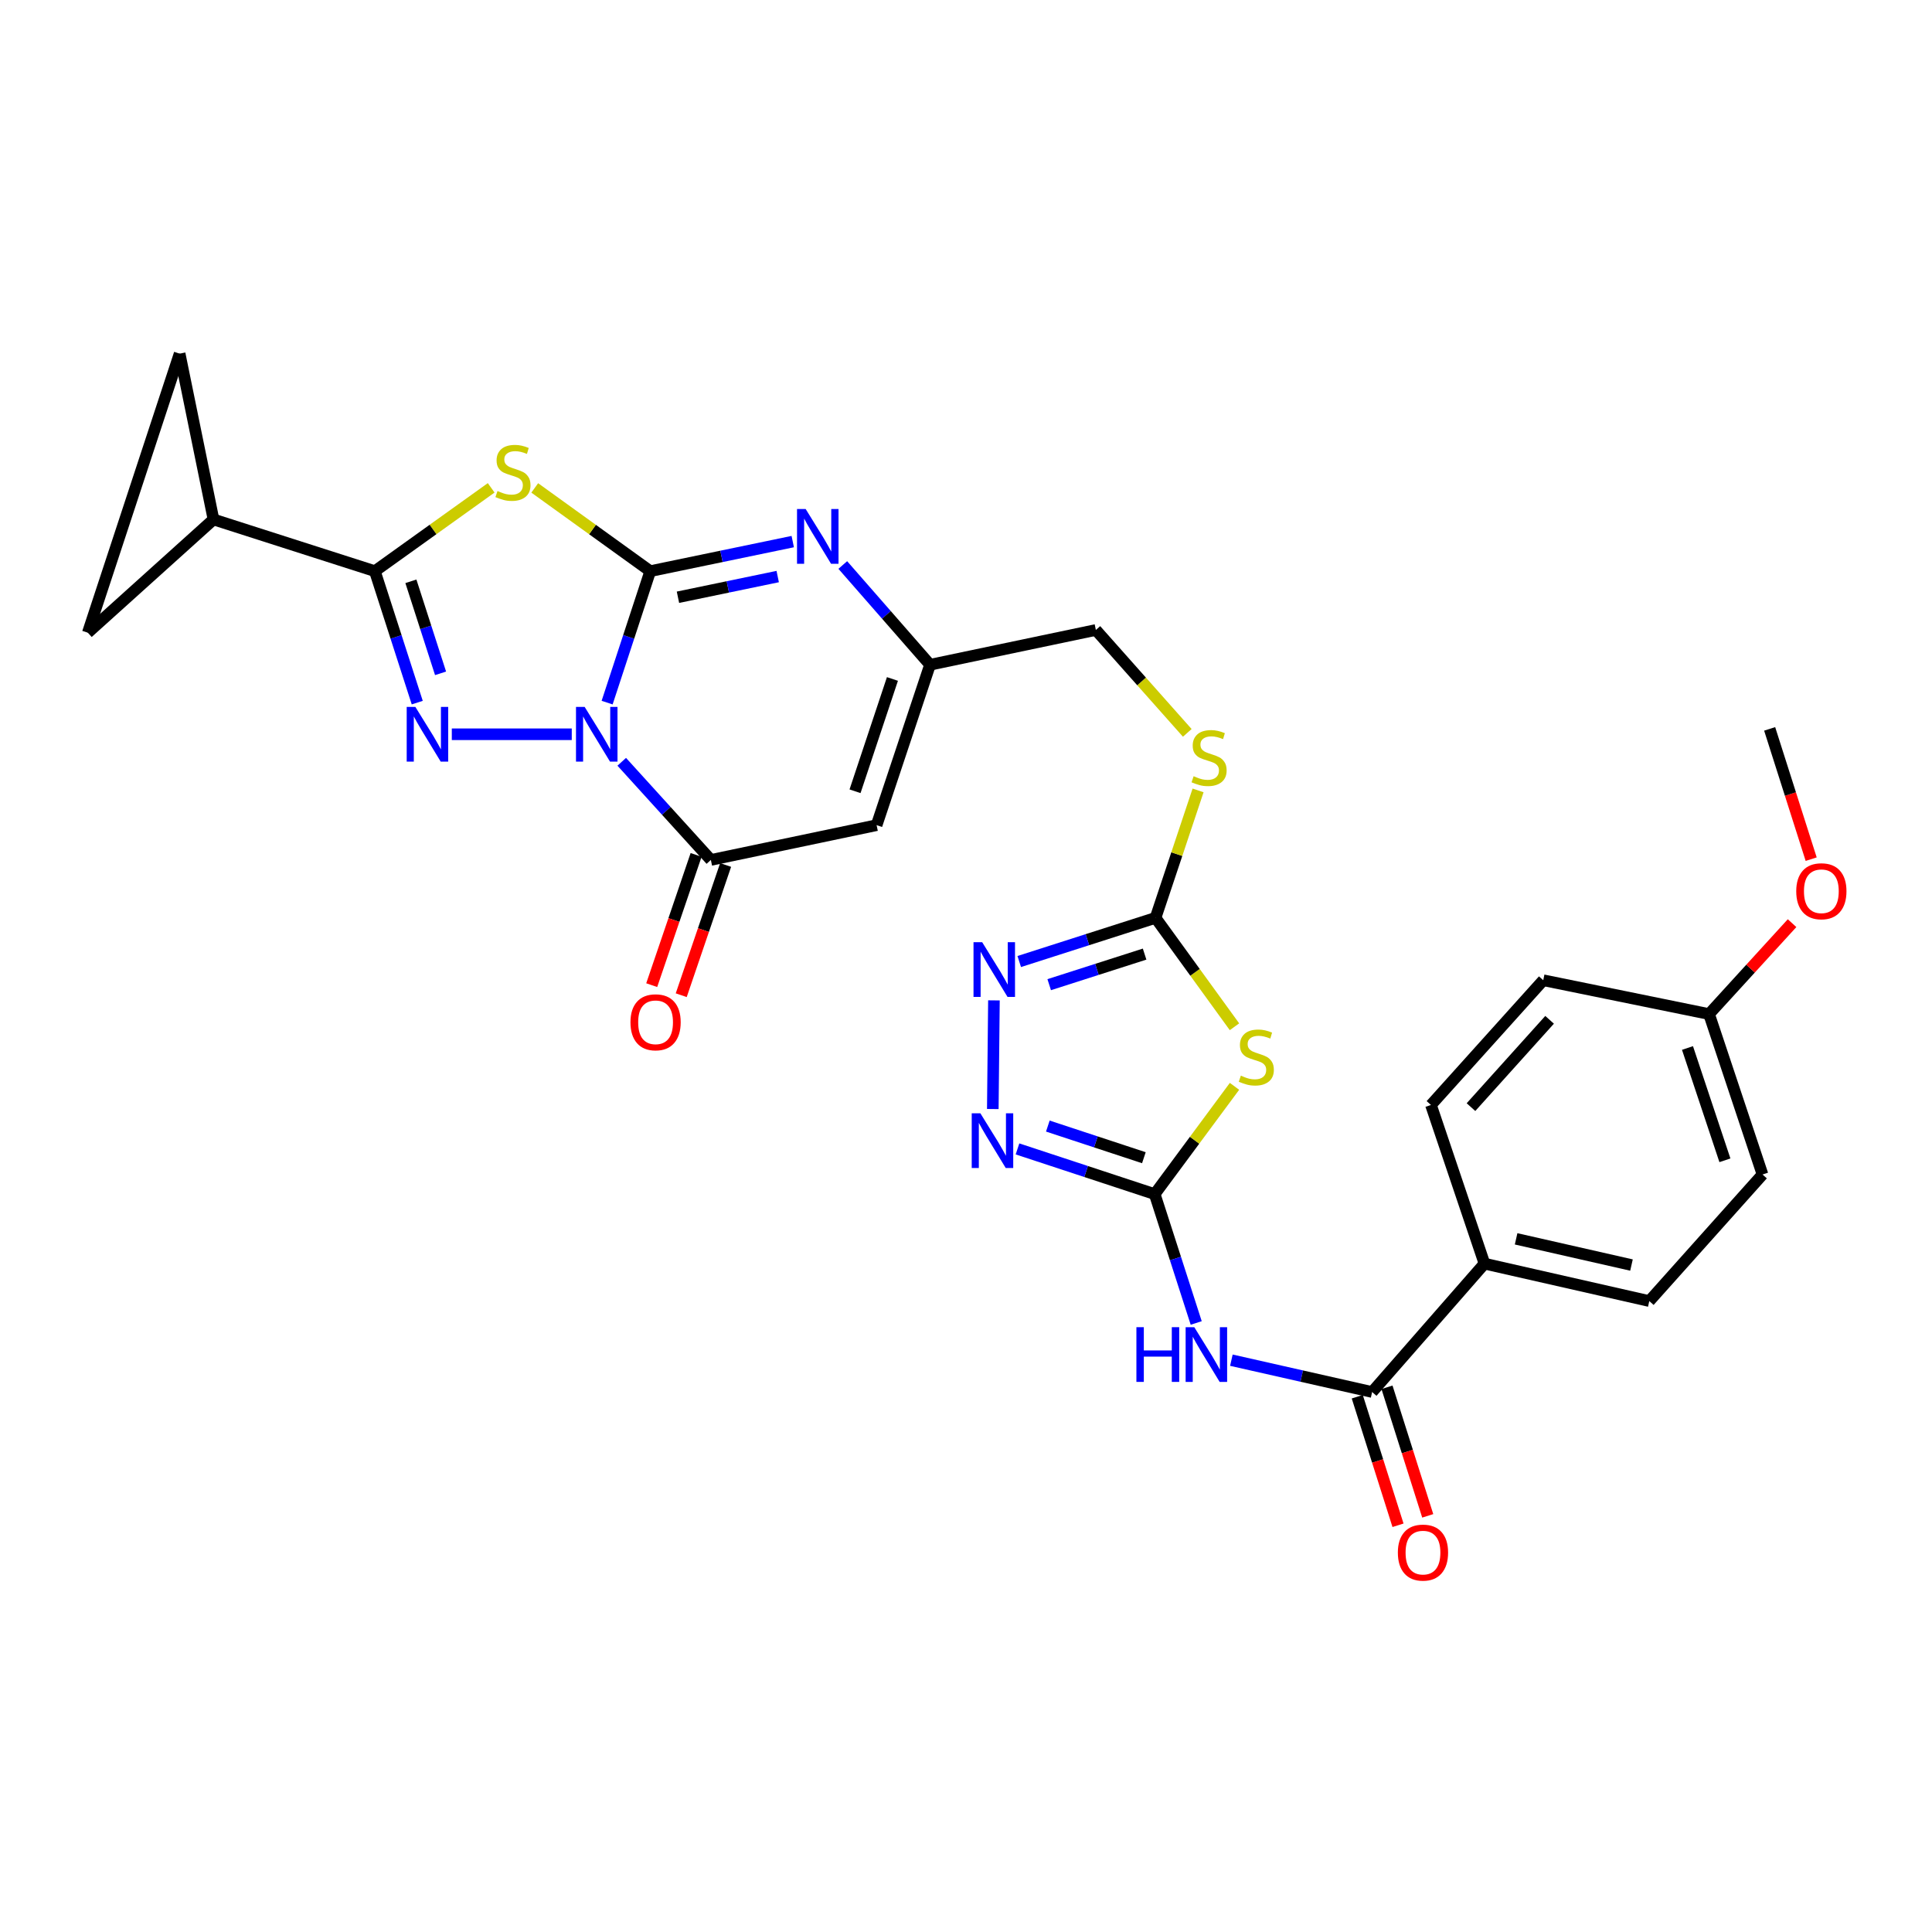 <?xml version='1.0' encoding='iso-8859-1'?>
<svg version='1.1' baseProfile='full'
              xmlns='http://www.w3.org/2000/svg'
                      xmlns:rdkit='http://www.rdkit.org/xml'
                      xmlns:xlink='http://www.w3.org/1999/xlink'
                  xml:space='preserve'
width='1000px' height='1000px' viewBox='0 0 1000 1000'>
<!-- END OF HEADER -->
<rect style='opacity:1.0;fill:#FFFFFF;stroke:none' width='1000' height='1000' x='0' y='0'> </rect>
<path class='bond-0' d='M 314.247,363.673 L 325.406,329.651' style='fill:none;fill-rule:evenodd;stroke:#0000FF;stroke-width:6px;stroke-linecap:butt;stroke-linejoin:miter;stroke-opacity:1' />
<path class='bond-0' d='M 325.406,329.651 L 336.565,295.628' style='fill:none;fill-rule:evenodd;stroke:#000000;stroke-width:6px;stroke-linecap:butt;stroke-linejoin:miter;stroke-opacity:1' />
<path class='bond-1' d='M 295.944,380.054 L 233.855,380.054' style='fill:none;fill-rule:evenodd;stroke:#0000FF;stroke-width:6px;stroke-linecap:butt;stroke-linejoin:miter;stroke-opacity:1' />
<path class='bond-4' d='M 321.811,394.301 L 344.876,419.702' style='fill:none;fill-rule:evenodd;stroke:#0000FF;stroke-width:6px;stroke-linecap:butt;stroke-linejoin:miter;stroke-opacity:1' />
<path class='bond-4' d='M 344.876,419.702 L 367.942,445.102' style='fill:none;fill-rule:evenodd;stroke:#000000;stroke-width:6px;stroke-linecap:butt;stroke-linejoin:miter;stroke-opacity:1' />
<path class='bond-2' d='M 336.565,295.628 L 306.672,274.087' style='fill:none;fill-rule:evenodd;stroke:#000000;stroke-width:6px;stroke-linecap:butt;stroke-linejoin:miter;stroke-opacity:1' />
<path class='bond-2' d='M 306.672,274.087 L 276.779,252.546' style='fill:none;fill-rule:evenodd;stroke:#CCCC00;stroke-width:6px;stroke-linecap:butt;stroke-linejoin:miter;stroke-opacity:1' />
<path class='bond-6' d='M 336.565,295.628 L 373.445,287.978' style='fill:none;fill-rule:evenodd;stroke:#000000;stroke-width:6px;stroke-linecap:butt;stroke-linejoin:miter;stroke-opacity:1' />
<path class='bond-6' d='M 373.445,287.978 L 410.324,280.327' style='fill:none;fill-rule:evenodd;stroke:#0000FF;stroke-width:6px;stroke-linecap:butt;stroke-linejoin:miter;stroke-opacity:1' />
<path class='bond-6' d='M 350.908,309.138 L 376.723,303.782' style='fill:none;fill-rule:evenodd;stroke:#000000;stroke-width:6px;stroke-linecap:butt;stroke-linejoin:miter;stroke-opacity:1' />
<path class='bond-6' d='M 376.723,303.782 L 402.539,298.427' style='fill:none;fill-rule:evenodd;stroke:#0000FF;stroke-width:6px;stroke-linecap:butt;stroke-linejoin:miter;stroke-opacity:1' />
<path class='bond-3' d='M 215.966,363.677 L 204.994,329.653' style='fill:none;fill-rule:evenodd;stroke:#0000FF;stroke-width:6px;stroke-linecap:butt;stroke-linejoin:miter;stroke-opacity:1' />
<path class='bond-3' d='M 204.994,329.653 L 194.023,295.628' style='fill:none;fill-rule:evenodd;stroke:#000000;stroke-width:6px;stroke-linecap:butt;stroke-linejoin:miter;stroke-opacity:1' />
<path class='bond-3' d='M 228.037,348.516 L 220.356,324.699' style='fill:none;fill-rule:evenodd;stroke:#0000FF;stroke-width:6px;stroke-linecap:butt;stroke-linejoin:miter;stroke-opacity:1' />
<path class='bond-3' d='M 220.356,324.699 L 212.676,300.882' style='fill:none;fill-rule:evenodd;stroke:#000000;stroke-width:6px;stroke-linecap:butt;stroke-linejoin:miter;stroke-opacity:1' />
<path class='bond-30' d='M 254.231,252.504 L 224.127,274.066' style='fill:none;fill-rule:evenodd;stroke:#CCCC00;stroke-width:6px;stroke-linecap:butt;stroke-linejoin:miter;stroke-opacity:1' />
<path class='bond-30' d='M 224.127,274.066 L 194.023,295.628' style='fill:none;fill-rule:evenodd;stroke:#000000;stroke-width:6px;stroke-linecap:butt;stroke-linejoin:miter;stroke-opacity:1' />
<path class='bond-15' d='M 194.023,295.628 L 110.503,268.87' style='fill:none;fill-rule:evenodd;stroke:#000000;stroke-width:6px;stroke-linecap:butt;stroke-linejoin:miter;stroke-opacity:1' />
<path class='bond-8' d='M 367.942,445.102 L 453.731,427.105' style='fill:none;fill-rule:evenodd;stroke:#000000;stroke-width:6px;stroke-linecap:butt;stroke-linejoin:miter;stroke-opacity:1' />
<path class='bond-20' d='M 360.303,442.499 L 348.814,476.205' style='fill:none;fill-rule:evenodd;stroke:#000000;stroke-width:6px;stroke-linecap:butt;stroke-linejoin:miter;stroke-opacity:1' />
<path class='bond-20' d='M 348.814,476.205 L 337.325,509.912' style='fill:none;fill-rule:evenodd;stroke:#FF0000;stroke-width:6px;stroke-linecap:butt;stroke-linejoin:miter;stroke-opacity:1' />
<path class='bond-20' d='M 375.58,447.706 L 364.092,481.413' style='fill:none;fill-rule:evenodd;stroke:#000000;stroke-width:6px;stroke-linecap:butt;stroke-linejoin:miter;stroke-opacity:1' />
<path class='bond-20' d='M 364.092,481.413 L 352.603,515.12' style='fill:none;fill-rule:evenodd;stroke:#FF0000;stroke-width:6px;stroke-linecap:butt;stroke-linejoin:miter;stroke-opacity:1' />
<path class='bond-5' d='M 597.672,618.07 L 618.323,590.179' style='fill:none;fill-rule:evenodd;stroke:#000000;stroke-width:6px;stroke-linecap:butt;stroke-linejoin:miter;stroke-opacity:1' />
<path class='bond-5' d='M 618.323,590.179 L 638.975,562.288' style='fill:none;fill-rule:evenodd;stroke:#CCCC00;stroke-width:6px;stroke-linecap:butt;stroke-linejoin:miter;stroke-opacity:1' />
<path class='bond-9' d='M 597.672,618.07 L 608.414,651.418' style='fill:none;fill-rule:evenodd;stroke:#000000;stroke-width:6px;stroke-linecap:butt;stroke-linejoin:miter;stroke-opacity:1' />
<path class='bond-9' d='M 608.414,651.418 L 619.157,684.766' style='fill:none;fill-rule:evenodd;stroke:#0000FF;stroke-width:6px;stroke-linecap:butt;stroke-linejoin:miter;stroke-opacity:1' />
<path class='bond-33' d='M 597.672,618.07 L 562.163,606.372' style='fill:none;fill-rule:evenodd;stroke:#000000;stroke-width:6px;stroke-linecap:butt;stroke-linejoin:miter;stroke-opacity:1' />
<path class='bond-33' d='M 562.163,606.372 L 526.653,594.673' style='fill:none;fill-rule:evenodd;stroke:#0000FF;stroke-width:6px;stroke-linecap:butt;stroke-linejoin:miter;stroke-opacity:1' />
<path class='bond-33' d='M 592.07,599.23 L 567.213,591.041' style='fill:none;fill-rule:evenodd;stroke:#000000;stroke-width:6px;stroke-linecap:butt;stroke-linejoin:miter;stroke-opacity:1' />
<path class='bond-33' d='M 567.213,591.041 L 542.357,582.852' style='fill:none;fill-rule:evenodd;stroke:#0000FF;stroke-width:6px;stroke-linecap:butt;stroke-linejoin:miter;stroke-opacity:1' />
<path class='bond-31' d='M 436.225,292.443 L 458.805,318.26' style='fill:none;fill-rule:evenodd;stroke:#0000FF;stroke-width:6px;stroke-linecap:butt;stroke-linejoin:miter;stroke-opacity:1' />
<path class='bond-31' d='M 458.805,318.26 L 481.385,344.078' style='fill:none;fill-rule:evenodd;stroke:#000000;stroke-width:6px;stroke-linecap:butt;stroke-linejoin:miter;stroke-opacity:1' />
<path class='bond-7' d='M 638.962,531.449 L 618.532,503.265' style='fill:none;fill-rule:evenodd;stroke:#CCCC00;stroke-width:6px;stroke-linecap:butt;stroke-linejoin:miter;stroke-opacity:1' />
<path class='bond-7' d='M 618.532,503.265 L 598.102,475.08' style='fill:none;fill-rule:evenodd;stroke:#000000;stroke-width:6px;stroke-linecap:butt;stroke-linejoin:miter;stroke-opacity:1' />
<path class='bond-13' d='M 453.731,427.105 L 481.385,344.078' style='fill:none;fill-rule:evenodd;stroke:#000000;stroke-width:6px;stroke-linecap:butt;stroke-linejoin:miter;stroke-opacity:1' />
<path class='bond-13' d='M 442.565,409.55 L 461.923,351.431' style='fill:none;fill-rule:evenodd;stroke:#000000;stroke-width:6px;stroke-linecap:butt;stroke-linejoin:miter;stroke-opacity:1' />
<path class='bond-14' d='M 637.36,704.032 L 673.785,712.267' style='fill:none;fill-rule:evenodd;stroke:#0000FF;stroke-width:6px;stroke-linecap:butt;stroke-linejoin:miter;stroke-opacity:1' />
<path class='bond-14' d='M 673.785,712.267 L 710.21,720.503' style='fill:none;fill-rule:evenodd;stroke:#000000;stroke-width:6px;stroke-linecap:butt;stroke-linejoin:miter;stroke-opacity:1' />
<path class='bond-10' d='M 598.102,475.08 L 609.112,442.096' style='fill:none;fill-rule:evenodd;stroke:#000000;stroke-width:6px;stroke-linecap:butt;stroke-linejoin:miter;stroke-opacity:1' />
<path class='bond-10' d='M 609.112,442.096 L 620.122,409.112' style='fill:none;fill-rule:evenodd;stroke:#CCCC00;stroke-width:6px;stroke-linecap:butt;stroke-linejoin:miter;stroke-opacity:1' />
<path class='bond-12' d='M 598.102,475.08 L 562.83,486.382' style='fill:none;fill-rule:evenodd;stroke:#000000;stroke-width:6px;stroke-linecap:butt;stroke-linejoin:miter;stroke-opacity:1' />
<path class='bond-12' d='M 562.83,486.382 L 527.558,497.685' style='fill:none;fill-rule:evenodd;stroke:#0000FF;stroke-width:6px;stroke-linecap:butt;stroke-linejoin:miter;stroke-opacity:1' />
<path class='bond-12' d='M 592.446,493.842 L 567.756,501.753' style='fill:none;fill-rule:evenodd;stroke:#000000;stroke-width:6px;stroke-linecap:butt;stroke-linejoin:miter;stroke-opacity:1' />
<path class='bond-12' d='M 567.756,501.753 L 543.065,509.665' style='fill:none;fill-rule:evenodd;stroke:#0000FF;stroke-width:6px;stroke-linecap:butt;stroke-linejoin:miter;stroke-opacity:1' />
<path class='bond-11' d='M 513.874,574.032 L 514.46,517.794' style='fill:none;fill-rule:evenodd;stroke:#0000FF;stroke-width:6px;stroke-linecap:butt;stroke-linejoin:miter;stroke-opacity:1' />
<path class='bond-22' d='M 481.385,344.078 L 567.219,326.072' style='fill:none;fill-rule:evenodd;stroke:#000000;stroke-width:6px;stroke-linecap:butt;stroke-linejoin:miter;stroke-opacity:1' />
<path class='bond-18' d='M 710.21,720.503 L 768.362,654.056' style='fill:none;fill-rule:evenodd;stroke:#000000;stroke-width:6px;stroke-linecap:butt;stroke-linejoin:miter;stroke-opacity:1' />
<path class='bond-21' d='M 702.517,722.941 L 713.062,756.21' style='fill:none;fill-rule:evenodd;stroke:#000000;stroke-width:6px;stroke-linecap:butt;stroke-linejoin:miter;stroke-opacity:1' />
<path class='bond-21' d='M 713.062,756.21 L 723.606,789.48' style='fill:none;fill-rule:evenodd;stroke:#FF0000;stroke-width:6px;stroke-linecap:butt;stroke-linejoin:miter;stroke-opacity:1' />
<path class='bond-21' d='M 717.903,718.064 L 728.448,751.333' style='fill:none;fill-rule:evenodd;stroke:#000000;stroke-width:6px;stroke-linecap:butt;stroke-linejoin:miter;stroke-opacity:1' />
<path class='bond-21' d='M 728.448,751.333 L 738.993,784.603' style='fill:none;fill-rule:evenodd;stroke:#FF0000;stroke-width:6px;stroke-linecap:butt;stroke-linejoin:miter;stroke-opacity:1' />
<path class='bond-16' d='M 110.503,268.87 L 45.455,327.48' style='fill:none;fill-rule:evenodd;stroke:#000000;stroke-width:6px;stroke-linecap:butt;stroke-linejoin:miter;stroke-opacity:1' />
<path class='bond-17' d='M 110.503,268.87 L 92.981,183.045' style='fill:none;fill-rule:evenodd;stroke:#000000;stroke-width:6px;stroke-linecap:butt;stroke-linejoin:miter;stroke-opacity:1' />
<path class='bond-32' d='M 45.455,327.48 L 92.981,183.045' style='fill:none;fill-rule:evenodd;stroke:#000000;stroke-width:6px;stroke-linecap:butt;stroke-linejoin:miter;stroke-opacity:1' />
<path class='bond-23' d='M 768.362,654.056 L 853.676,673.434' style='fill:none;fill-rule:evenodd;stroke:#000000;stroke-width:6px;stroke-linecap:butt;stroke-linejoin:miter;stroke-opacity:1' />
<path class='bond-23' d='M 784.735,641.222 L 844.454,654.787' style='fill:none;fill-rule:evenodd;stroke:#000000;stroke-width:6px;stroke-linecap:butt;stroke-linejoin:miter;stroke-opacity:1' />
<path class='bond-24' d='M 768.362,654.056 L 740.663,571.934' style='fill:none;fill-rule:evenodd;stroke:#000000;stroke-width:6px;stroke-linecap:butt;stroke-linejoin:miter;stroke-opacity:1' />
<path class='bond-19' d='M 614.534,379.338 L 590.877,352.705' style='fill:none;fill-rule:evenodd;stroke:#CCCC00;stroke-width:6px;stroke-linecap:butt;stroke-linejoin:miter;stroke-opacity:1' />
<path class='bond-19' d='M 590.877,352.705 L 567.219,326.072' style='fill:none;fill-rule:evenodd;stroke:#000000;stroke-width:6px;stroke-linecap:butt;stroke-linejoin:miter;stroke-opacity:1' />
<path class='bond-26' d='M 853.676,673.434 L 912.277,607.92' style='fill:none;fill-rule:evenodd;stroke:#000000;stroke-width:6px;stroke-linecap:butt;stroke-linejoin:miter;stroke-opacity:1' />
<path class='bond-27' d='M 740.663,571.934 L 798.788,507.371' style='fill:none;fill-rule:evenodd;stroke:#000000;stroke-width:6px;stroke-linecap:butt;stroke-linejoin:miter;stroke-opacity:1' />
<path class='bond-27' d='M 761.377,573.049 L 802.065,527.855' style='fill:none;fill-rule:evenodd;stroke:#000000;stroke-width:6px;stroke-linecap:butt;stroke-linejoin:miter;stroke-opacity:1' />
<path class='bond-25' d='M 884.604,524.883 L 798.788,507.371' style='fill:none;fill-rule:evenodd;stroke:#000000;stroke-width:6px;stroke-linecap:butt;stroke-linejoin:miter;stroke-opacity:1' />
<path class='bond-28' d='M 884.604,524.883 L 906.089,501.353' style='fill:none;fill-rule:evenodd;stroke:#000000;stroke-width:6px;stroke-linecap:butt;stroke-linejoin:miter;stroke-opacity:1' />
<path class='bond-28' d='M 906.089,501.353 L 927.574,477.823' style='fill:none;fill-rule:evenodd;stroke:#FF0000;stroke-width:6px;stroke-linecap:butt;stroke-linejoin:miter;stroke-opacity:1' />
<path class='bond-34' d='M 884.604,524.883 L 912.277,607.92' style='fill:none;fill-rule:evenodd;stroke:#000000;stroke-width:6px;stroke-linecap:butt;stroke-linejoin:miter;stroke-opacity:1' />
<path class='bond-34' d='M 873.442,542.442 L 892.813,600.567' style='fill:none;fill-rule:evenodd;stroke:#000000;stroke-width:6px;stroke-linecap:butt;stroke-linejoin:miter;stroke-opacity:1' />
<path class='bond-29' d='M 937.463,444.702 L 926.717,410.984' style='fill:none;fill-rule:evenodd;stroke:#FF0000;stroke-width:6px;stroke-linecap:butt;stroke-linejoin:miter;stroke-opacity:1' />
<path class='bond-29' d='M 926.717,410.984 L 915.971,377.266' style='fill:none;fill-rule:evenodd;stroke:#000000;stroke-width:6px;stroke-linecap:butt;stroke-linejoin:miter;stroke-opacity:1' />
<path  class='atom-0' d='M 302.615 365.894
L 311.895 380.894
Q 312.815 382.374, 314.295 385.054
Q 315.775 387.734, 315.855 387.894
L 315.855 365.894
L 319.615 365.894
L 319.615 394.214
L 315.735 394.214
L 305.775 377.814
Q 304.615 375.894, 303.375 373.694
Q 302.175 371.494, 301.815 370.814
L 301.815 394.214
L 298.135 394.214
L 298.135 365.894
L 302.615 365.894
' fill='#0000FF'/>
<path  class='atom-2' d='M 214.987 365.894
L 224.267 380.894
Q 225.187 382.374, 226.667 385.054
Q 228.147 387.734, 228.227 387.894
L 228.227 365.894
L 231.987 365.894
L 231.987 394.214
L 228.107 394.214
L 218.147 377.814
Q 216.987 375.894, 215.747 373.694
Q 214.547 371.494, 214.187 370.814
L 214.187 394.214
L 210.507 394.214
L 210.507 365.894
L 214.987 365.894
' fill='#0000FF'/>
<path  class='atom-3' d='M 257.509 254.146
Q 257.829 254.266, 259.149 254.826
Q 260.469 255.386, 261.909 255.746
Q 263.389 256.066, 264.829 256.066
Q 267.509 256.066, 269.069 254.786
Q 270.629 253.466, 270.629 251.186
Q 270.629 249.626, 269.829 248.666
Q 269.069 247.706, 267.869 247.186
Q 266.669 246.666, 264.669 246.066
Q 262.149 245.306, 260.629 244.586
Q 259.149 243.866, 258.069 242.346
Q 257.029 240.826, 257.029 238.266
Q 257.029 234.706, 259.429 232.506
Q 261.869 230.306, 266.669 230.306
Q 269.949 230.306, 273.669 231.866
L 272.749 234.946
Q 269.349 233.546, 266.789 233.546
Q 264.029 233.546, 262.509 234.706
Q 260.989 235.826, 261.029 237.786
Q 261.029 239.306, 261.789 240.226
Q 262.589 241.146, 263.709 241.666
Q 264.869 242.186, 266.789 242.786
Q 269.349 243.586, 270.869 244.386
Q 272.389 245.186, 273.469 246.826
Q 274.589 248.426, 274.589 251.186
Q 274.589 255.106, 271.949 257.226
Q 269.349 259.306, 264.989 259.306
Q 262.469 259.306, 260.549 258.746
Q 258.669 258.226, 256.429 257.306
L 257.509 254.146
' fill='#CCCC00'/>
<path  class='atom-7' d='M 417.018 263.48
L 426.298 278.48
Q 427.218 279.96, 428.698 282.64
Q 430.178 285.32, 430.258 285.48
L 430.258 263.48
L 434.018 263.48
L 434.018 291.8
L 430.138 291.8
L 420.178 275.4
Q 419.018 273.48, 417.778 271.28
Q 416.578 269.08, 416.218 268.4
L 416.218 291.8
L 412.538 291.8
L 412.538 263.48
L 417.018 263.48
' fill='#0000FF'/>
<path  class='atom-8' d='M 642.264 556.761
Q 642.584 556.881, 643.904 557.441
Q 645.224 558.001, 646.664 558.361
Q 648.144 558.681, 649.584 558.681
Q 652.264 558.681, 653.824 557.401
Q 655.384 556.081, 655.384 553.801
Q 655.384 552.241, 654.584 551.281
Q 653.824 550.321, 652.624 549.801
Q 651.424 549.281, 649.424 548.681
Q 646.904 547.921, 645.384 547.201
Q 643.904 546.481, 642.824 544.961
Q 641.784 543.441, 641.784 540.881
Q 641.784 537.321, 644.184 535.121
Q 646.624 532.921, 651.424 532.921
Q 654.704 532.921, 658.424 534.481
L 657.504 537.561
Q 654.104 536.161, 651.544 536.161
Q 648.784 536.161, 647.264 537.321
Q 645.744 538.441, 645.784 540.401
Q 645.784 541.921, 646.544 542.841
Q 647.344 543.761, 648.464 544.281
Q 649.624 544.801, 651.544 545.401
Q 654.104 546.201, 655.624 547.001
Q 657.144 547.801, 658.224 549.441
Q 659.344 551.041, 659.344 553.801
Q 659.344 557.721, 656.704 559.841
Q 654.104 561.921, 649.744 561.921
Q 647.224 561.921, 645.304 561.361
Q 643.424 560.841, 641.184 559.921
L 642.264 556.761
' fill='#CCCC00'/>
<path  class='atom-10' d='M 588.201 686.947
L 592.041 686.947
L 592.041 698.987
L 606.521 698.987
L 606.521 686.947
L 610.361 686.947
L 610.361 715.267
L 606.521 715.267
L 606.521 702.187
L 592.041 702.187
L 592.041 715.267
L 588.201 715.267
L 588.201 686.947
' fill='#0000FF'/>
<path  class='atom-10' d='M 618.161 686.947
L 627.441 701.947
Q 628.361 703.427, 629.841 706.107
Q 631.321 708.787, 631.401 708.947
L 631.401 686.947
L 635.161 686.947
L 635.161 715.267
L 631.281 715.267
L 621.321 698.867
Q 620.161 696.947, 618.921 694.747
Q 617.721 692.547, 617.361 691.867
L 617.361 715.267
L 613.681 715.267
L 613.681 686.947
L 618.161 686.947
' fill='#0000FF'/>
<path  class='atom-12' d='M 507.443 576.247
L 516.723 591.247
Q 517.643 592.727, 519.123 595.407
Q 520.603 598.087, 520.683 598.247
L 520.683 576.247
L 524.443 576.247
L 524.443 604.567
L 520.563 604.567
L 510.603 588.167
Q 509.443 586.247, 508.203 584.047
Q 507.003 581.847, 506.643 581.167
L 506.643 604.567
L 502.963 604.567
L 502.963 576.247
L 507.443 576.247
' fill='#0000FF'/>
<path  class='atom-13' d='M 508.367 487.669
L 517.647 502.669
Q 518.567 504.149, 520.047 506.829
Q 521.527 509.509, 521.607 509.669
L 521.607 487.669
L 525.367 487.669
L 525.367 515.989
L 521.487 515.989
L 511.527 499.589
Q 510.367 497.669, 509.127 495.469
Q 507.927 493.269, 507.567 492.589
L 507.567 515.989
L 503.887 515.989
L 503.887 487.669
L 508.367 487.669
' fill='#0000FF'/>
<path  class='atom-20' d='M 617.82 401.764
Q 618.14 401.884, 619.46 402.444
Q 620.78 403.004, 622.22 403.364
Q 623.7 403.684, 625.14 403.684
Q 627.82 403.684, 629.38 402.404
Q 630.94 401.084, 630.94 398.804
Q 630.94 397.244, 630.14 396.284
Q 629.38 395.324, 628.18 394.804
Q 626.98 394.284, 624.98 393.684
Q 622.46 392.924, 620.94 392.204
Q 619.46 391.484, 618.38 389.964
Q 617.34 388.444, 617.34 385.884
Q 617.34 382.324, 619.74 380.124
Q 622.18 377.924, 626.98 377.924
Q 630.26 377.924, 633.98 379.484
L 633.06 382.564
Q 629.66 381.164, 627.1 381.164
Q 624.34 381.164, 622.82 382.324
Q 621.3 383.444, 621.34 385.404
Q 621.34 386.924, 622.1 387.844
Q 622.9 388.764, 624.02 389.284
Q 625.18 389.804, 627.1 390.404
Q 629.66 391.204, 631.18 392.004
Q 632.7 392.804, 633.78 394.444
Q 634.9 396.044, 634.9 398.804
Q 634.9 402.724, 632.26 404.844
Q 629.66 406.924, 625.3 406.924
Q 622.78 406.924, 620.86 406.364
Q 618.98 405.844, 616.74 404.924
L 617.82 401.764
' fill='#CCCC00'/>
<path  class='atom-21' d='M 326.327 529.133
Q 326.327 522.333, 329.687 518.533
Q 333.047 514.733, 339.327 514.733
Q 345.607 514.733, 348.967 518.533
Q 352.327 522.333, 352.327 529.133
Q 352.327 536.013, 348.927 539.933
Q 345.527 543.813, 339.327 543.813
Q 333.087 543.813, 329.687 539.933
Q 326.327 536.053, 326.327 529.133
M 339.327 540.613
Q 343.647 540.613, 345.967 537.733
Q 348.327 534.813, 348.327 529.133
Q 348.327 523.573, 345.967 520.773
Q 343.647 517.933, 339.327 517.933
Q 335.007 517.933, 332.647 520.733
Q 330.327 523.533, 330.327 529.133
Q 330.327 534.853, 332.647 537.733
Q 335.007 540.613, 339.327 540.613
' fill='#FF0000'/>
<path  class='atom-22' d='M 723.529 803.619
Q 723.529 796.819, 726.889 793.019
Q 730.249 789.219, 736.529 789.219
Q 742.809 789.219, 746.169 793.019
Q 749.529 796.819, 749.529 803.619
Q 749.529 810.499, 746.129 814.419
Q 742.729 818.299, 736.529 818.299
Q 730.289 818.299, 726.889 814.419
Q 723.529 810.539, 723.529 803.619
M 736.529 815.099
Q 740.849 815.099, 743.169 812.219
Q 745.529 809.299, 745.529 803.619
Q 745.529 798.059, 743.169 795.259
Q 740.849 792.419, 736.529 792.419
Q 732.209 792.419, 729.849 795.219
Q 727.529 798.019, 727.529 803.619
Q 727.529 809.339, 729.849 812.219
Q 732.209 815.099, 736.529 815.099
' fill='#FF0000'/>
<path  class='atom-29' d='M 929.729 461.305
Q 929.729 454.505, 933.089 450.705
Q 936.449 446.905, 942.729 446.905
Q 949.009 446.905, 952.369 450.705
Q 955.729 454.505, 955.729 461.305
Q 955.729 468.185, 952.329 472.105
Q 948.929 475.985, 942.729 475.985
Q 936.489 475.985, 933.089 472.105
Q 929.729 468.225, 929.729 461.305
M 942.729 472.785
Q 947.049 472.785, 949.369 469.905
Q 951.729 466.985, 951.729 461.305
Q 951.729 455.745, 949.369 452.945
Q 947.049 450.105, 942.729 450.105
Q 938.409 450.105, 936.049 452.905
Q 933.729 455.705, 933.729 461.305
Q 933.729 467.025, 936.049 469.905
Q 938.409 472.785, 942.729 472.785
' fill='#FF0000'/>
</svg>
